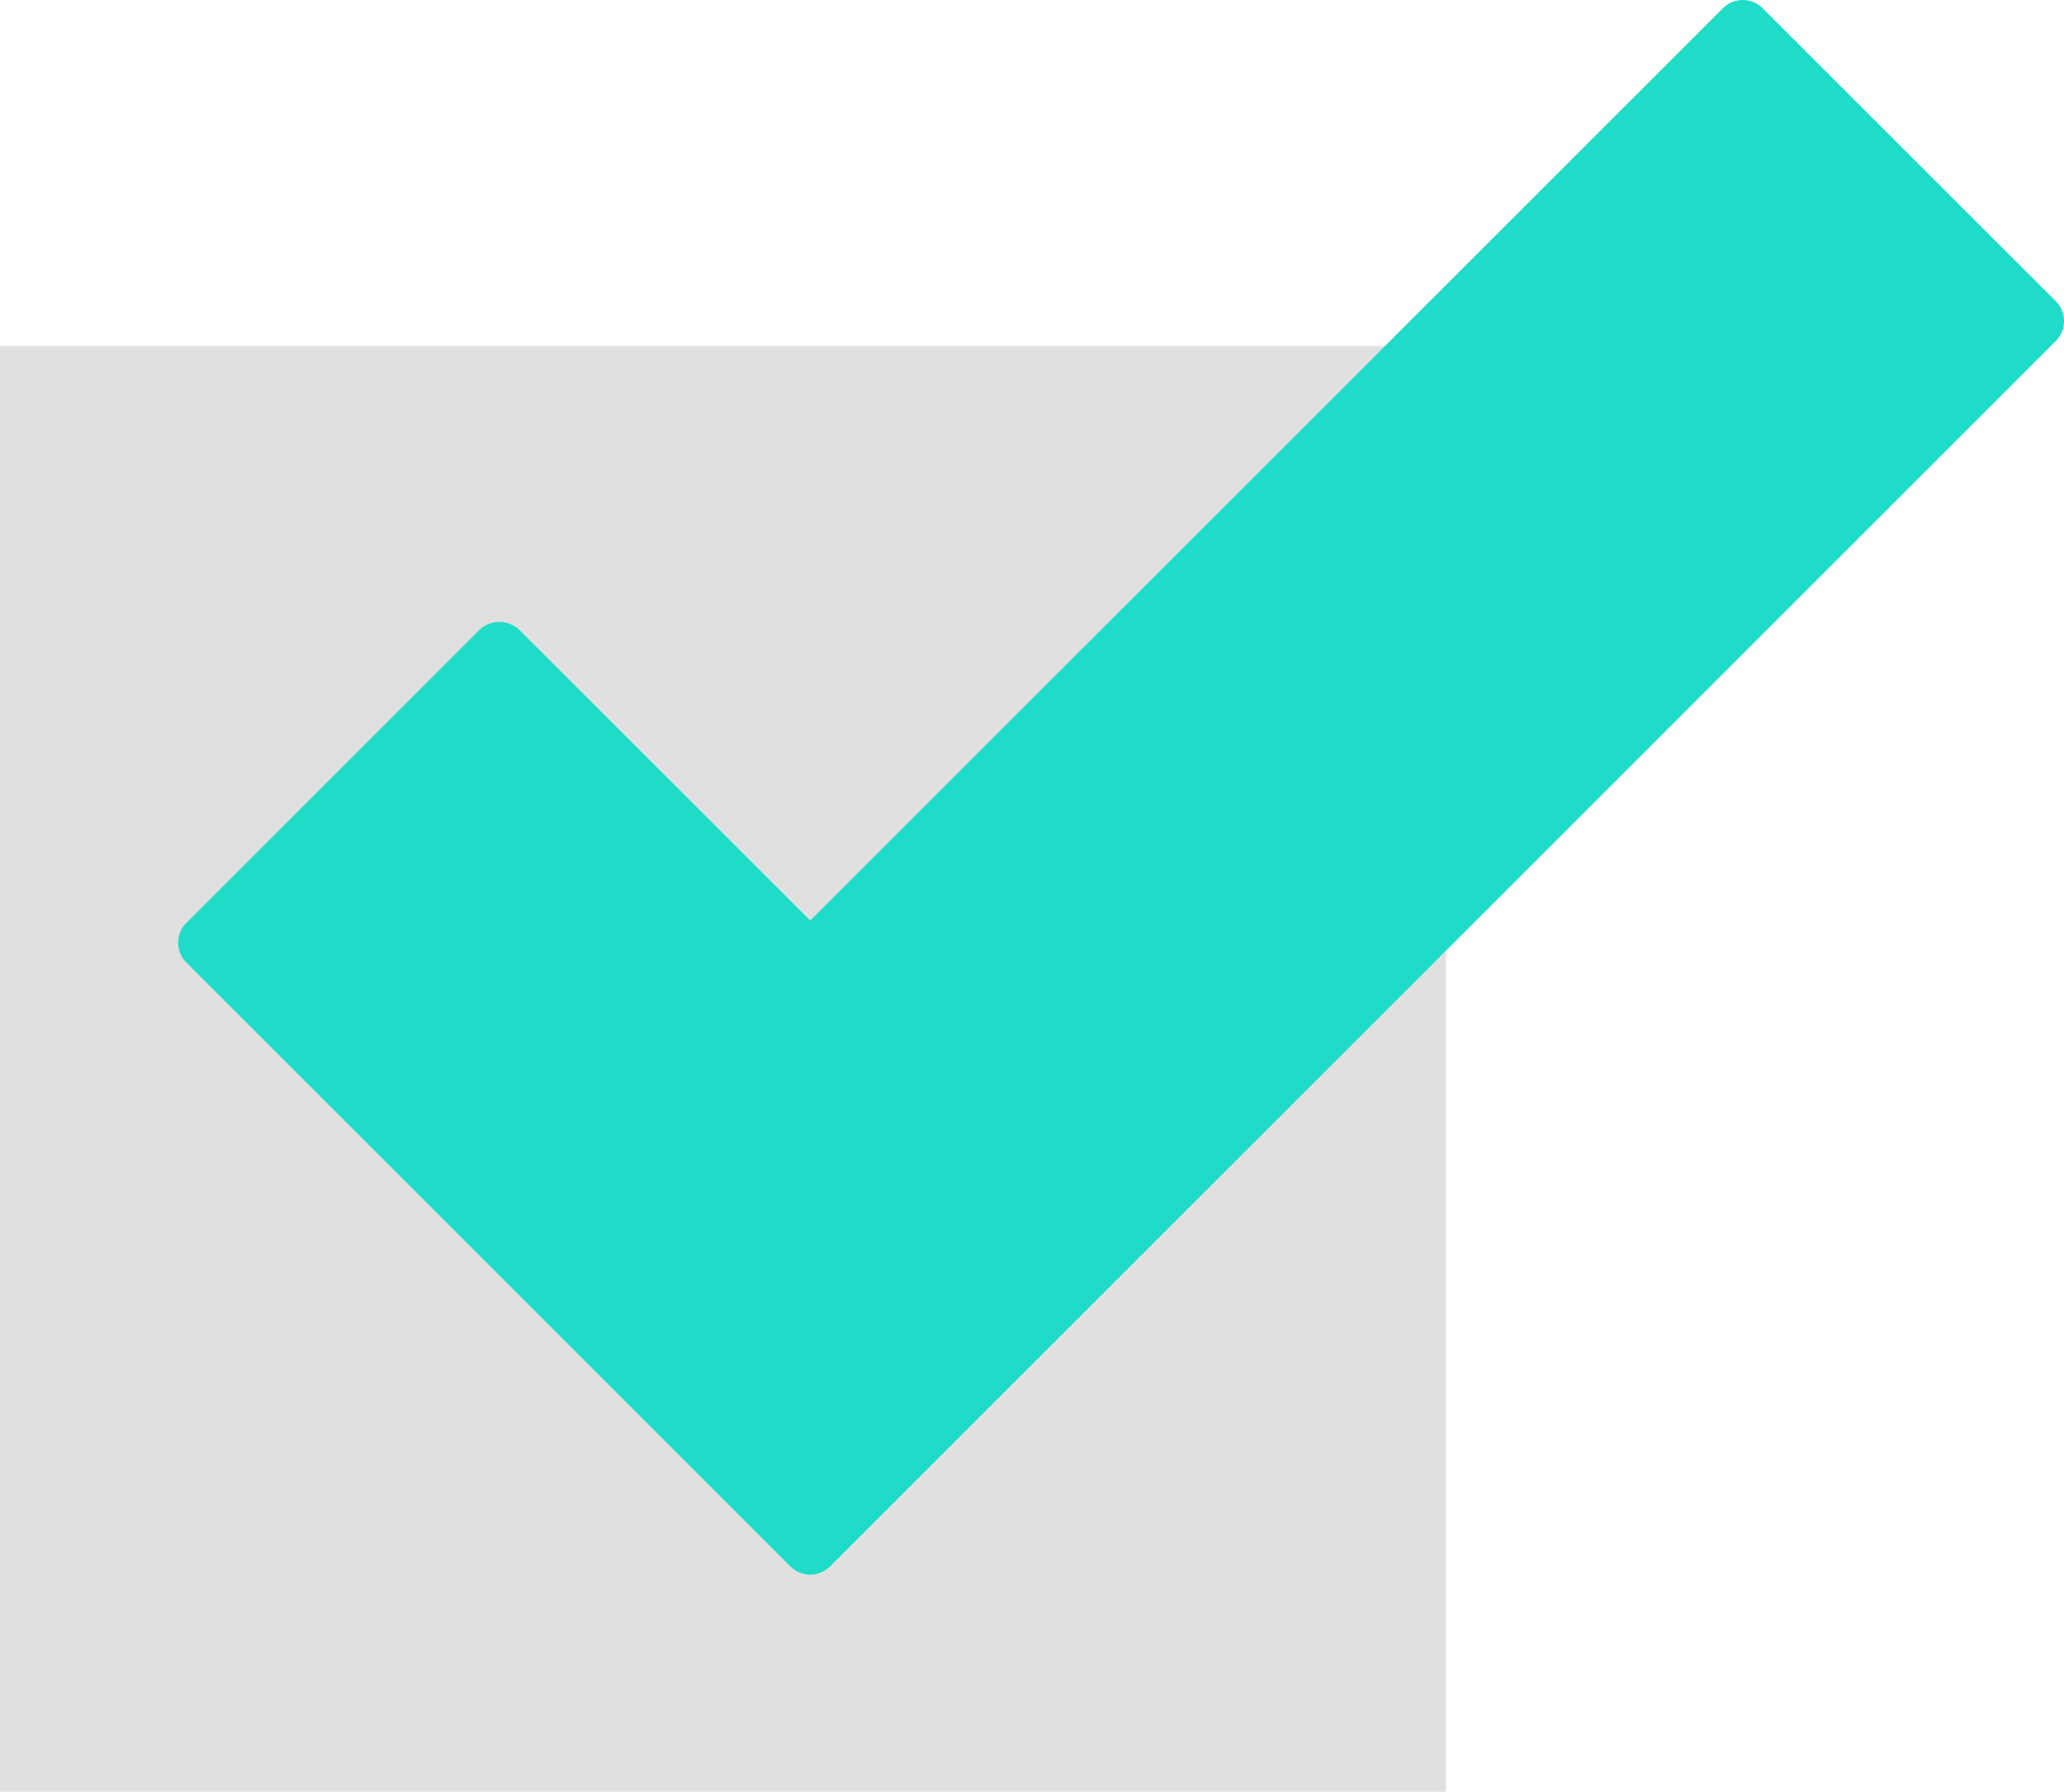 <?xml version="1.0" encoding="UTF-8"?> <svg xmlns="http://www.w3.org/2000/svg" viewBox="0 0 235.38 204.37"><defs><style>.cls-1{fill:#e0e0e0;}.cls-2{fill:#1edcc8;}</style></defs><g id="Layer_2" data-name="Layer 2"><g id="Layer_1-2" data-name="Layer 1"><rect class="cls-1" y="39.47" width="164.9" height="164.9"></rect><path class="cls-2" d="M92.39,179.61a3.21,3.21,0,0,1-2.26-.94L21.26,109.8a3.19,3.19,0,0,1,0-4.53L54.68,71.84a3.3,3.3,0,0,1,4.53,0L92.4,105,196.48.94a3.2,3.2,0,0,1,4.53,0l33.43,33.42a3.2,3.2,0,0,1,0,4.53L94.66,178.67A3.22,3.22,0,0,1,92.39,179.61Z"></path></g></g></svg> 